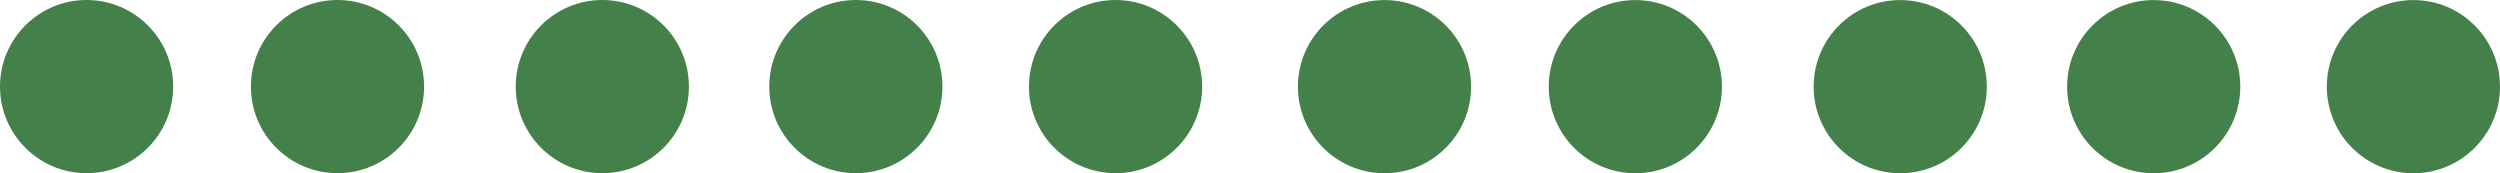 <?xml version="1.0" encoding="UTF-8"?> <svg xmlns="http://www.w3.org/2000/svg" id="Capa_1" data-name="Capa 1" viewBox="0 0 400.45 27.75"><defs><style> .cls-1 { fill: #44814a; } </style></defs><circle class="cls-1" cx="54.06" cy="13.87" r="13.87"></circle><circle class="cls-1" cx="96.48" cy="13.87" r="13.87"></circle><circle class="cls-1" cx="137.09" cy="13.87" r="13.87"></circle><circle class="cls-1" cx="178.69" cy="13.87" r="13.87"></circle><circle class="cls-1" cx="13.87" cy="13.87" r="13.87"></circle><circle class="cls-1" cx="261.95" cy="13.88" r="13.87"></circle><circle class="cls-1" cx="304.38" cy="13.88" r="13.87"></circle><circle class="cls-1" cx="344.98" cy="13.88" r="13.87"></circle><circle class="cls-1" cx="386.58" cy="13.88" r="13.87"></circle><circle class="cls-1" cx="221.77" cy="13.88" r="13.87"></circle></svg> 